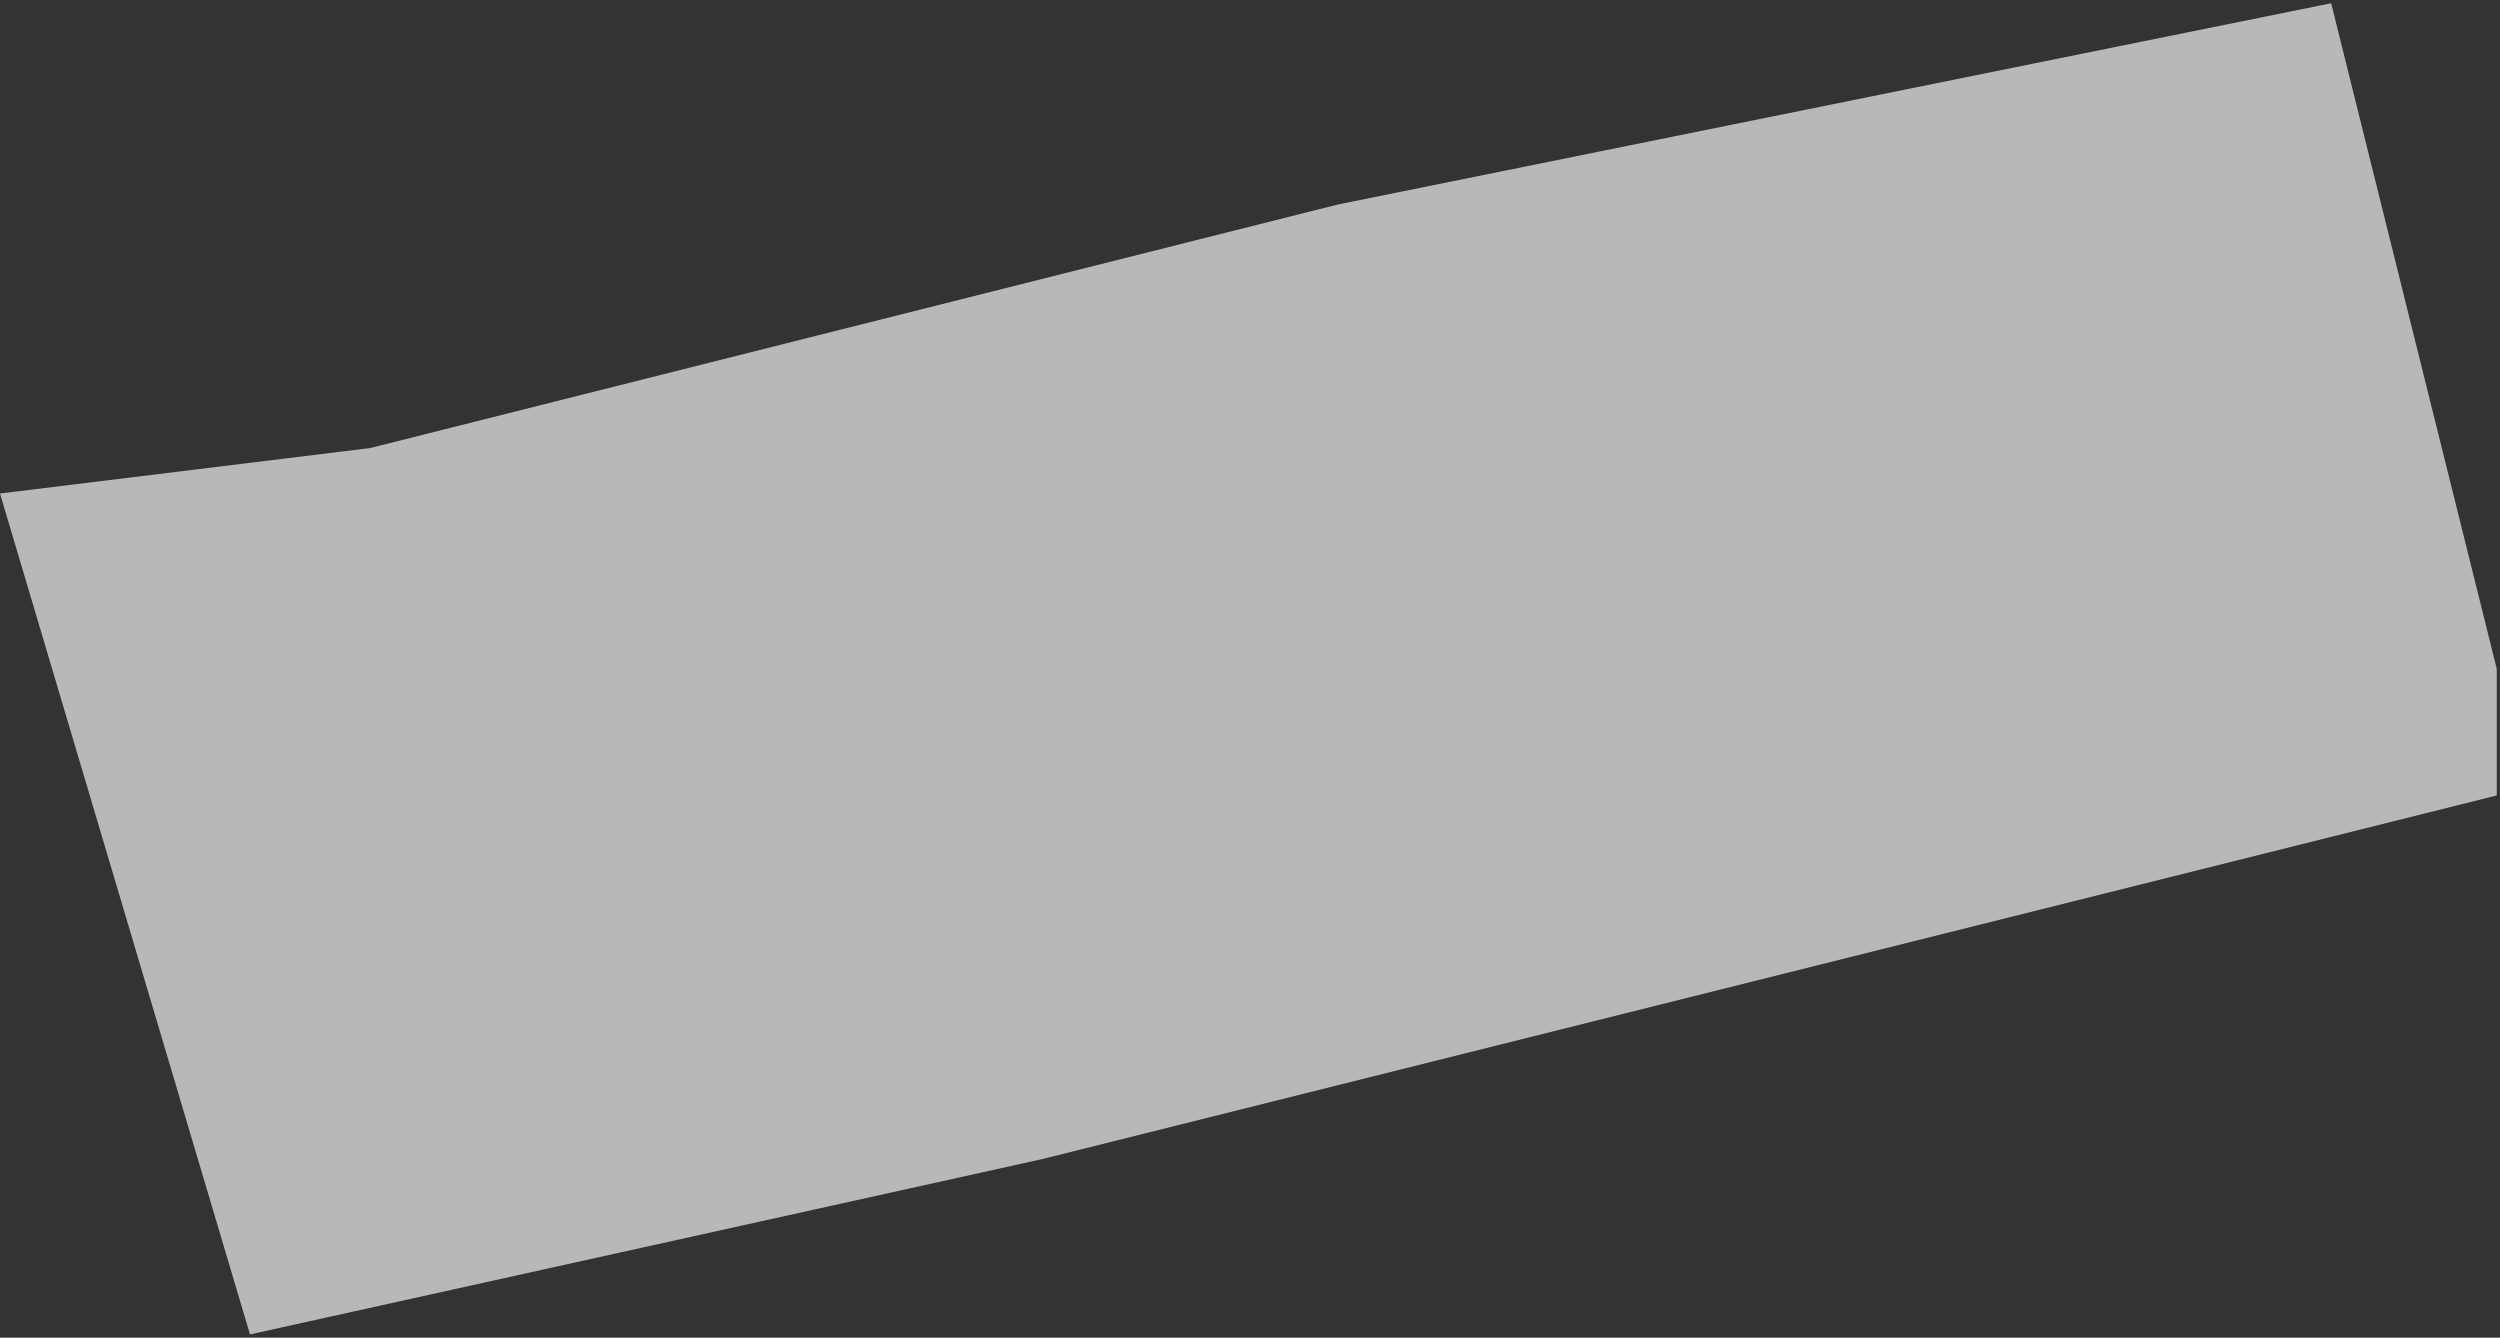 <?xml version="1.0" encoding="UTF-8"?> <svg xmlns="http://www.w3.org/2000/svg" width="385" height="206" viewBox="0 0 385 206" fill="none"><rect x="0" y="0" width="385" height="206" fill="#333333" stroke="none"/><path d="M384.5 103L359 0.5L206 31.5L57 69L0 76L38.5 205.5L160.5 178.5L384.5 122.5V103Z" fill="white" fill-opacity="0.65"></path></svg> 